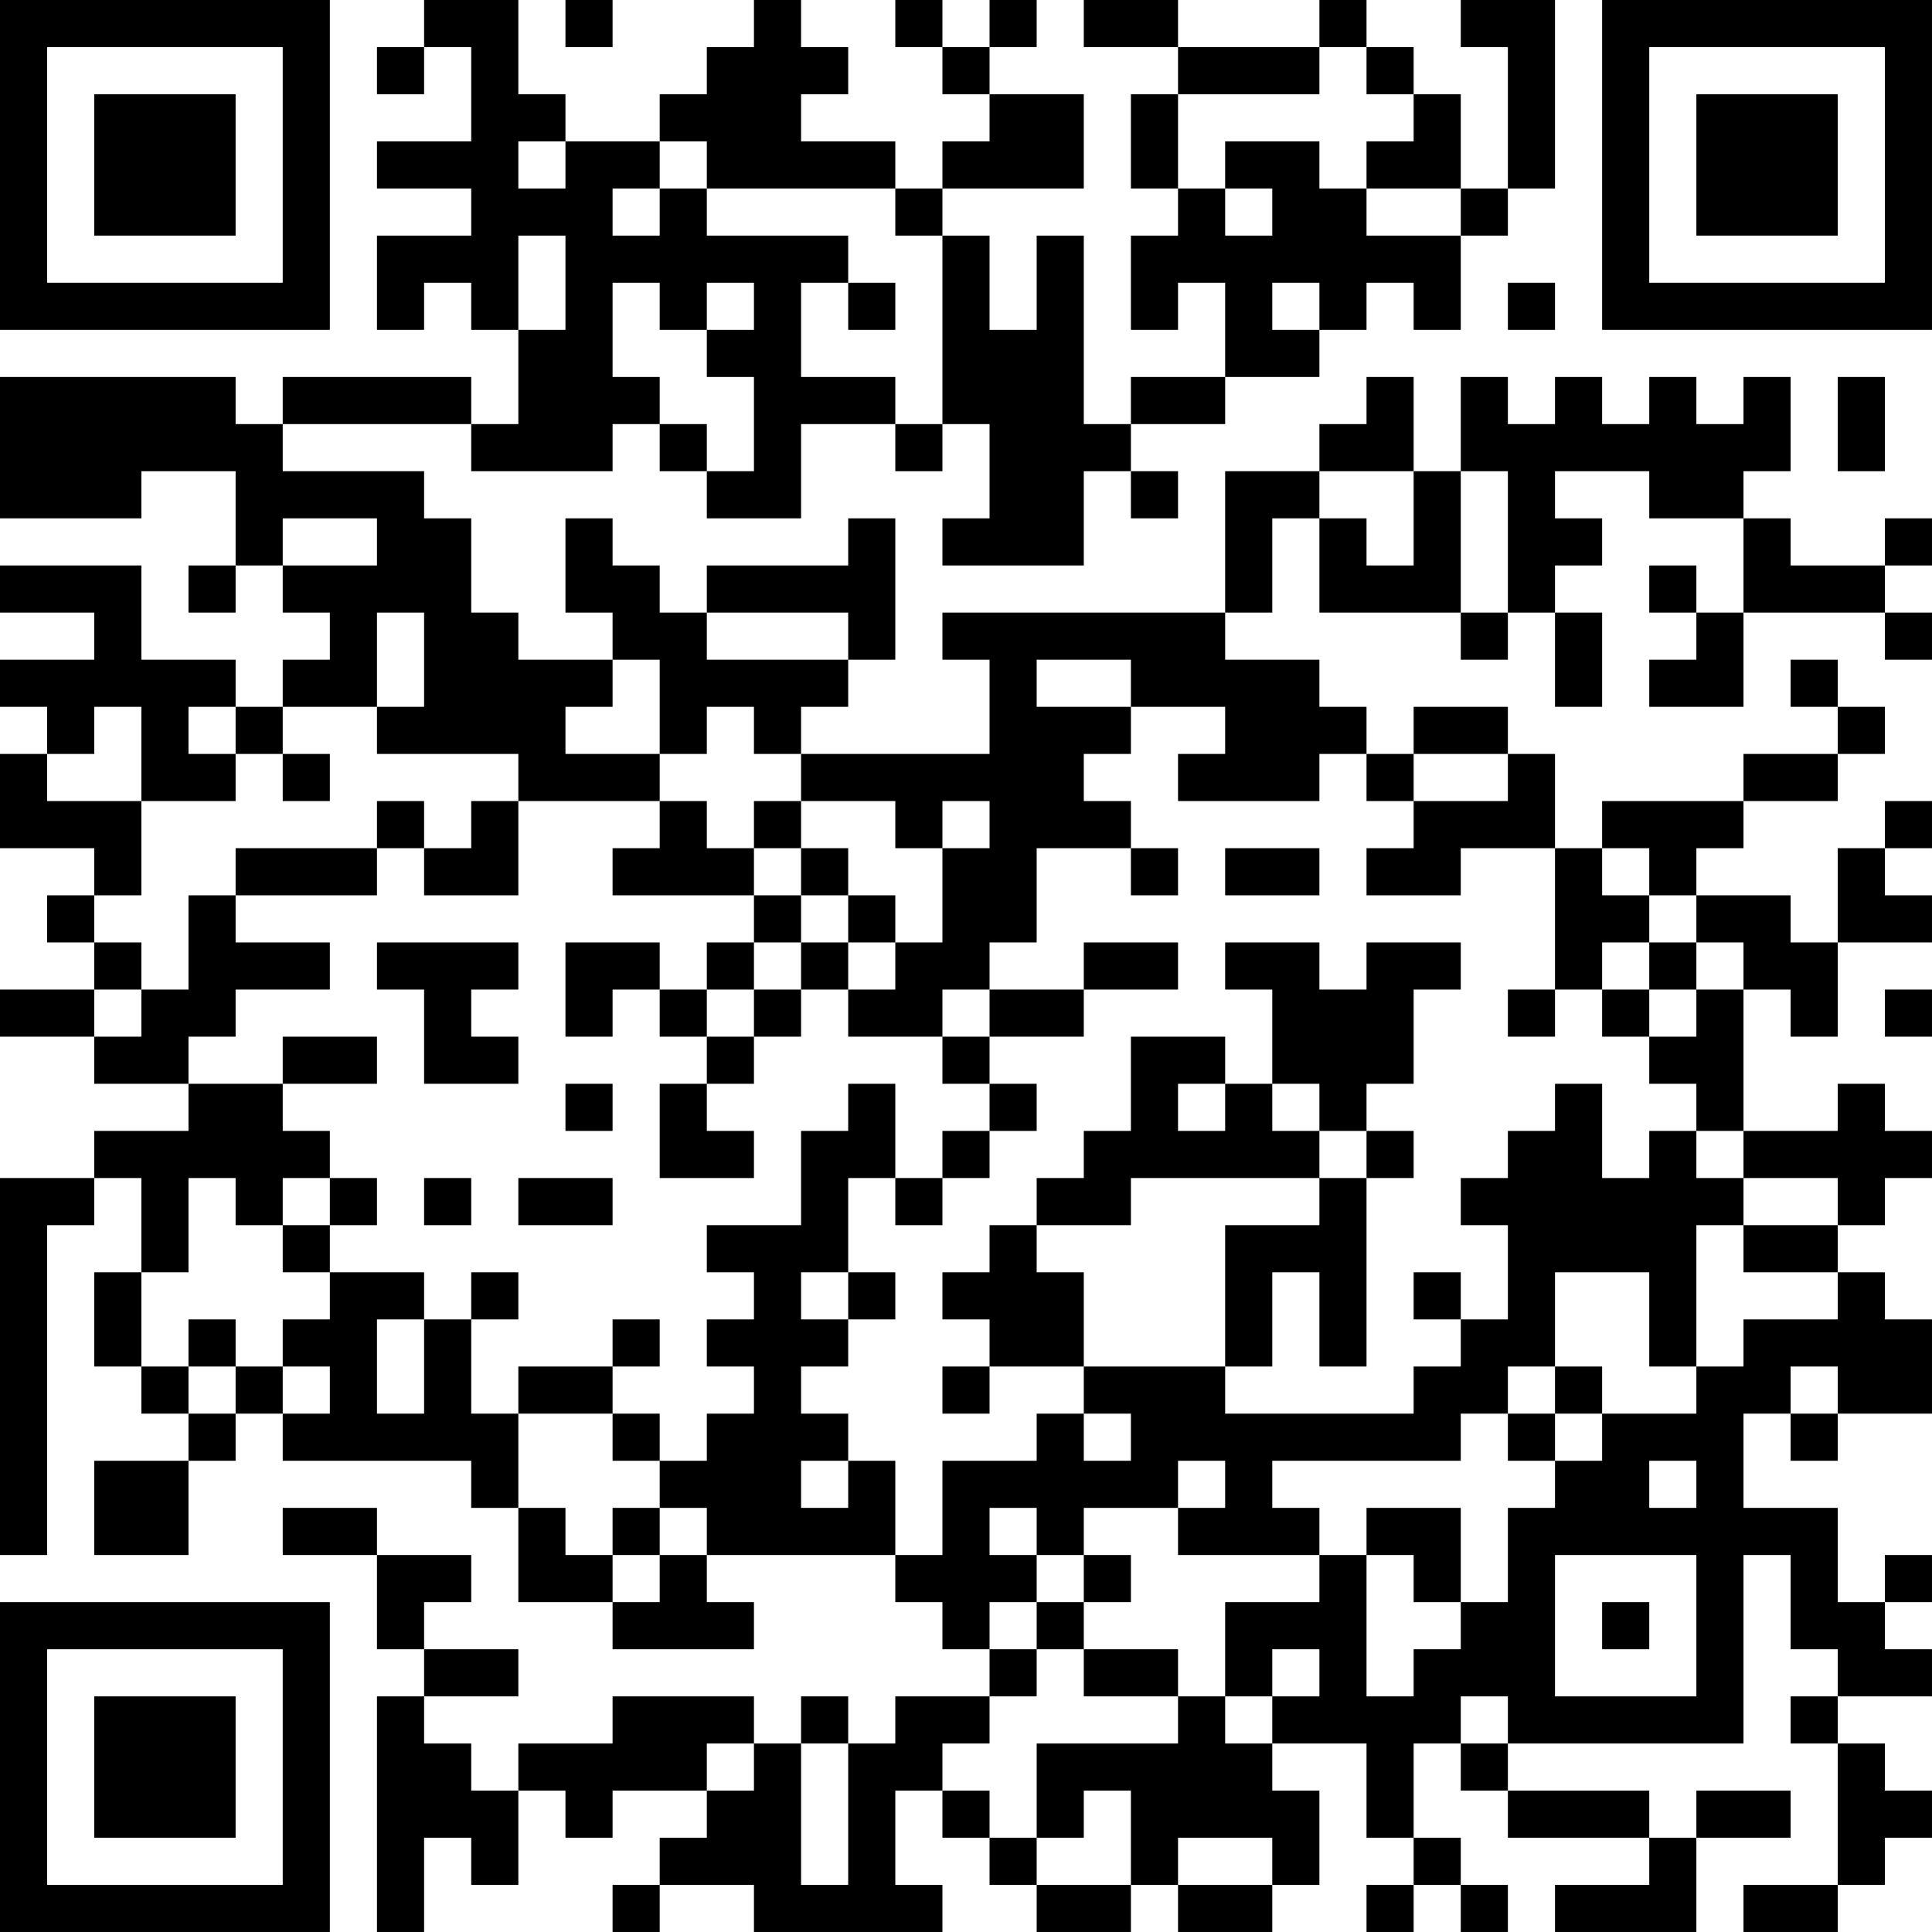 <?xml version="1.0" encoding="UTF-8"?>
<svg xmlns="http://www.w3.org/2000/svg" version="1.1" width="300" height="300" viewBox="0 0 300 300"><rect x="0" y="0" width="300" height="300" fill="#ffffff"/><g transform="scale(7.317)"><g transform="translate(0,0)"><path fill-rule="evenodd" d="M9 0L9 1L8 1L8 2L9 2L9 1L10 1L10 3L8 3L8 4L10 4L10 5L8 5L8 7L9 7L9 6L10 6L10 7L11 7L11 9L10 9L10 8L6 8L6 9L5 9L5 8L0 8L0 11L3 11L3 10L5 10L5 12L4 12L4 13L5 13L5 12L6 12L6 13L7 13L7 14L6 14L6 15L5 15L5 14L3 14L3 12L0 12L0 13L2 13L2 14L0 14L0 15L1 15L1 16L0 16L0 18L2 18L2 19L1 19L1 20L2 20L2 21L0 21L0 22L2 22L2 23L4 23L4 24L2 24L2 25L0 25L0 33L1 33L1 26L2 26L2 25L3 25L3 27L2 27L2 29L3 29L3 30L4 30L4 31L2 31L2 33L4 33L4 31L5 31L5 30L6 30L6 31L10 31L10 32L11 32L11 34L13 34L13 35L16 35L16 34L15 34L15 33L19 33L19 34L20 34L20 35L21 35L21 36L19 36L19 37L18 37L18 36L17 36L17 37L16 37L16 36L13 36L13 37L11 37L11 38L10 38L10 37L9 37L9 36L11 36L11 35L9 35L9 34L10 34L10 33L8 33L8 32L6 32L6 33L8 33L8 35L9 35L9 36L8 36L8 41L9 41L9 39L10 39L10 40L11 40L11 38L12 38L12 39L13 39L13 38L15 38L15 39L14 39L14 40L13 40L13 41L14 41L14 40L16 40L16 41L20 41L20 40L19 40L19 38L20 38L20 39L21 39L21 40L22 40L22 41L24 41L24 40L25 40L25 41L27 41L27 40L28 40L28 38L27 38L27 37L29 37L29 39L30 39L30 40L29 40L29 41L30 41L30 40L31 40L31 41L32 41L32 40L31 40L31 39L30 39L30 37L31 37L31 38L32 38L32 39L35 39L35 40L33 40L33 41L36 41L36 39L38 39L38 38L36 38L36 39L35 39L35 38L32 38L32 37L37 37L37 33L38 33L38 35L39 35L39 36L38 36L38 37L39 37L39 40L37 40L37 41L39 41L39 40L40 40L40 39L41 39L41 38L40 38L40 37L39 37L39 36L41 36L41 35L40 35L40 34L41 34L41 33L40 33L40 34L39 34L39 32L37 32L37 30L38 30L38 31L39 31L39 30L41 30L41 28L40 28L40 27L39 27L39 26L40 26L40 25L41 25L41 24L40 24L40 23L39 23L39 24L37 24L37 21L38 21L38 22L39 22L39 20L41 20L41 19L40 19L40 18L41 18L41 17L40 17L40 18L39 18L39 20L38 20L38 19L36 19L36 18L37 18L37 17L39 17L39 16L40 16L40 15L39 15L39 14L38 14L38 15L39 15L39 16L37 16L37 17L34 17L34 18L33 18L33 16L32 16L32 15L30 15L30 16L29 16L29 15L28 15L28 14L26 14L26 13L27 13L27 11L28 11L28 13L31 13L31 14L32 14L32 13L33 13L33 15L34 15L34 13L33 13L33 12L34 12L34 11L33 11L33 10L35 10L35 11L37 11L37 13L36 13L36 12L35 12L35 13L36 13L36 14L35 14L35 15L37 15L37 13L40 13L40 14L41 14L41 13L40 13L40 12L41 12L41 11L40 11L40 12L38 12L38 11L37 11L37 10L38 10L38 8L37 8L37 9L36 9L36 8L35 8L35 9L34 9L34 8L33 8L33 9L32 9L32 8L31 8L31 10L30 10L30 8L29 8L29 9L28 9L28 10L26 10L26 13L20 13L20 14L21 14L21 16L17 16L17 15L18 15L18 14L19 14L19 11L18 11L18 12L15 12L15 13L14 13L14 12L13 12L13 11L12 11L12 13L13 13L13 14L11 14L11 13L10 13L10 11L9 11L9 10L6 10L6 9L10 9L10 10L13 10L13 9L14 9L14 10L15 10L15 11L17 11L17 9L19 9L19 10L20 10L20 9L21 9L21 11L20 11L20 12L23 12L23 10L24 10L24 11L25 11L25 10L24 10L24 9L26 9L26 8L28 8L28 7L29 7L29 6L30 6L30 7L31 7L31 5L32 5L32 4L33 4L33 0L31 0L31 1L32 1L32 4L31 4L31 2L30 2L30 1L29 1L29 0L28 0L28 1L25 1L25 0L23 0L23 1L25 1L25 2L24 2L24 4L25 4L25 5L24 5L24 7L25 7L25 6L26 6L26 8L24 8L24 9L23 9L23 5L22 5L22 7L21 7L21 5L20 5L20 4L23 4L23 2L21 2L21 1L22 1L22 0L21 0L21 1L20 1L20 0L19 0L19 1L20 1L20 2L21 2L21 3L20 3L20 4L19 4L19 3L17 3L17 2L18 2L18 1L17 1L17 0L16 0L16 1L15 1L15 2L14 2L14 3L12 3L12 2L11 2L11 0ZM12 0L12 1L13 1L13 0ZM28 1L28 2L25 2L25 4L26 4L26 5L27 5L27 4L26 4L26 3L28 3L28 4L29 4L29 5L31 5L31 4L29 4L29 3L30 3L30 2L29 2L29 1ZM11 3L11 4L12 4L12 3ZM14 3L14 4L13 4L13 5L14 5L14 4L15 4L15 5L18 5L18 6L17 6L17 8L19 8L19 9L20 9L20 5L19 5L19 4L15 4L15 3ZM11 5L11 7L12 7L12 5ZM13 6L13 8L14 8L14 9L15 9L15 10L16 10L16 8L15 8L15 7L16 7L16 6L15 6L15 7L14 7L14 6ZM18 6L18 7L19 7L19 6ZM27 6L27 7L28 7L28 6ZM32 6L32 7L33 7L33 6ZM39 8L39 10L40 10L40 8ZM28 10L28 11L29 11L29 12L30 12L30 10ZM31 10L31 13L32 13L32 10ZM6 11L6 12L8 12L8 11ZM8 13L8 15L6 15L6 16L5 16L5 15L4 15L4 16L5 16L5 17L3 17L3 15L2 15L2 16L1 16L1 17L3 17L3 19L2 19L2 20L3 20L3 21L2 21L2 22L3 22L3 21L4 21L4 19L5 19L5 20L7 20L7 21L5 21L5 22L4 22L4 23L6 23L6 24L7 24L7 25L6 25L6 26L5 26L5 25L4 25L4 27L3 27L3 29L4 29L4 30L5 30L5 29L6 29L6 30L7 30L7 29L6 29L6 28L7 28L7 27L9 27L9 28L8 28L8 30L9 30L9 28L10 28L10 30L11 30L11 32L12 32L12 33L13 33L13 34L14 34L14 33L15 33L15 32L14 32L14 31L15 31L15 30L16 30L16 29L15 29L15 28L16 28L16 27L15 27L15 26L17 26L17 24L18 24L18 23L19 23L19 25L18 25L18 27L17 27L17 28L18 28L18 29L17 29L17 30L18 30L18 31L17 31L17 32L18 32L18 31L19 31L19 33L20 33L20 31L22 31L22 30L23 30L23 31L24 31L24 30L23 30L23 29L26 29L26 30L30 30L30 29L31 29L31 28L32 28L32 26L31 26L31 25L32 25L32 24L33 24L33 23L34 23L34 25L35 25L35 24L36 24L36 25L37 25L37 26L36 26L36 29L35 29L35 27L33 27L33 29L32 29L32 30L31 30L31 31L27 31L27 32L28 32L28 33L25 33L25 32L26 32L26 31L25 31L25 32L23 32L23 33L22 33L22 32L21 32L21 33L22 33L22 34L21 34L21 35L22 35L22 36L21 36L21 37L20 37L20 38L21 38L21 39L22 39L22 40L24 40L24 38L23 38L23 39L22 39L22 37L25 37L25 36L26 36L26 37L27 37L27 36L28 36L28 35L27 35L27 36L26 36L26 34L28 34L28 33L29 33L29 36L30 36L30 35L31 35L31 34L32 34L32 32L33 32L33 31L34 31L34 30L36 30L36 29L37 29L37 28L39 28L39 27L37 27L37 26L39 26L39 25L37 25L37 24L36 24L36 23L35 23L35 22L36 22L36 21L37 21L37 20L36 20L36 19L35 19L35 18L34 18L34 19L35 19L35 20L34 20L34 21L33 21L33 18L31 18L31 19L29 19L29 18L30 18L30 17L32 17L32 16L30 16L30 17L29 17L29 16L28 16L28 17L25 17L25 16L26 16L26 15L24 15L24 14L22 14L22 15L24 15L24 16L23 16L23 17L24 17L24 18L22 18L22 20L21 20L21 21L20 21L20 22L18 22L18 21L19 21L19 20L20 20L20 18L21 18L21 17L20 17L20 18L19 18L19 17L17 17L17 16L16 16L16 15L15 15L15 16L14 16L14 14L13 14L13 15L12 15L12 16L14 16L14 17L11 17L11 16L8 16L8 15L9 15L9 13ZM15 13L15 14L18 14L18 13ZM6 16L6 17L7 17L7 16ZM8 17L8 18L5 18L5 19L8 19L8 18L9 18L9 19L11 19L11 17L10 17L10 18L9 18L9 17ZM14 17L14 18L13 18L13 19L16 19L16 20L15 20L15 21L14 21L14 20L12 20L12 22L13 22L13 21L14 21L14 22L15 22L15 23L14 23L14 25L16 25L16 24L15 24L15 23L16 23L16 22L17 22L17 21L18 21L18 20L19 20L19 19L18 19L18 18L17 18L17 17L16 17L16 18L15 18L15 17ZM16 18L16 19L17 19L17 20L16 20L16 21L15 21L15 22L16 22L16 21L17 21L17 20L18 20L18 19L17 19L17 18ZM24 18L24 19L25 19L25 18ZM26 18L26 19L28 19L28 18ZM8 20L8 21L9 21L9 23L11 23L11 22L10 22L10 21L11 21L11 20ZM23 20L23 21L21 21L21 22L20 22L20 23L21 23L21 24L20 24L20 25L19 25L19 26L20 26L20 25L21 25L21 24L22 24L22 23L21 23L21 22L23 22L23 21L25 21L25 20ZM26 20L26 21L27 21L27 23L26 23L26 22L24 22L24 24L23 24L23 25L22 25L22 26L21 26L21 27L20 27L20 28L21 28L21 29L20 29L20 30L21 30L21 29L23 29L23 27L22 27L22 26L24 26L24 25L28 25L28 26L26 26L26 29L27 29L27 27L28 27L28 29L29 29L29 25L30 25L30 24L29 24L29 23L30 23L30 21L31 21L31 20L29 20L29 21L28 21L28 20ZM35 20L35 21L34 21L34 22L35 22L35 21L36 21L36 20ZM32 21L32 22L33 22L33 21ZM40 21L40 22L41 22L41 21ZM6 22L6 23L8 23L8 22ZM12 23L12 24L13 24L13 23ZM25 23L25 24L26 24L26 23ZM27 23L27 24L28 24L28 25L29 25L29 24L28 24L28 23ZM7 25L7 26L6 26L6 27L7 27L7 26L8 26L8 25ZM9 25L9 26L10 26L10 25ZM11 25L11 26L13 26L13 25ZM10 27L10 28L11 28L11 27ZM18 27L18 28L19 28L19 27ZM30 27L30 28L31 28L31 27ZM4 28L4 29L5 29L5 28ZM13 28L13 29L11 29L11 30L13 30L13 31L14 31L14 30L13 30L13 29L14 29L14 28ZM33 29L33 30L32 30L32 31L33 31L33 30L34 30L34 29ZM38 29L38 30L39 30L39 29ZM35 31L35 32L36 32L36 31ZM13 32L13 33L14 33L14 32ZM29 32L29 33L30 33L30 34L31 34L31 32ZM23 33L23 34L22 34L22 35L23 35L23 36L25 36L25 35L23 35L23 34L24 34L24 33ZM33 33L33 36L36 36L36 33ZM34 34L34 35L35 35L35 34ZM31 36L31 37L32 37L32 36ZM15 37L15 38L16 38L16 37ZM17 37L17 40L18 40L18 37ZM25 39L25 40L27 40L27 39ZM0 0L0 7L7 7L7 0ZM1 1L1 6L6 6L6 1ZM2 2L2 5L5 5L5 2ZM34 0L34 7L41 7L41 0ZM35 1L35 6L40 6L40 1ZM36 2L36 5L39 5L39 2ZM0 34L0 41L7 41L7 34ZM1 35L1 40L6 40L6 35ZM2 36L2 39L5 39L5 36Z" fill="#000000"/></g></g></svg>
